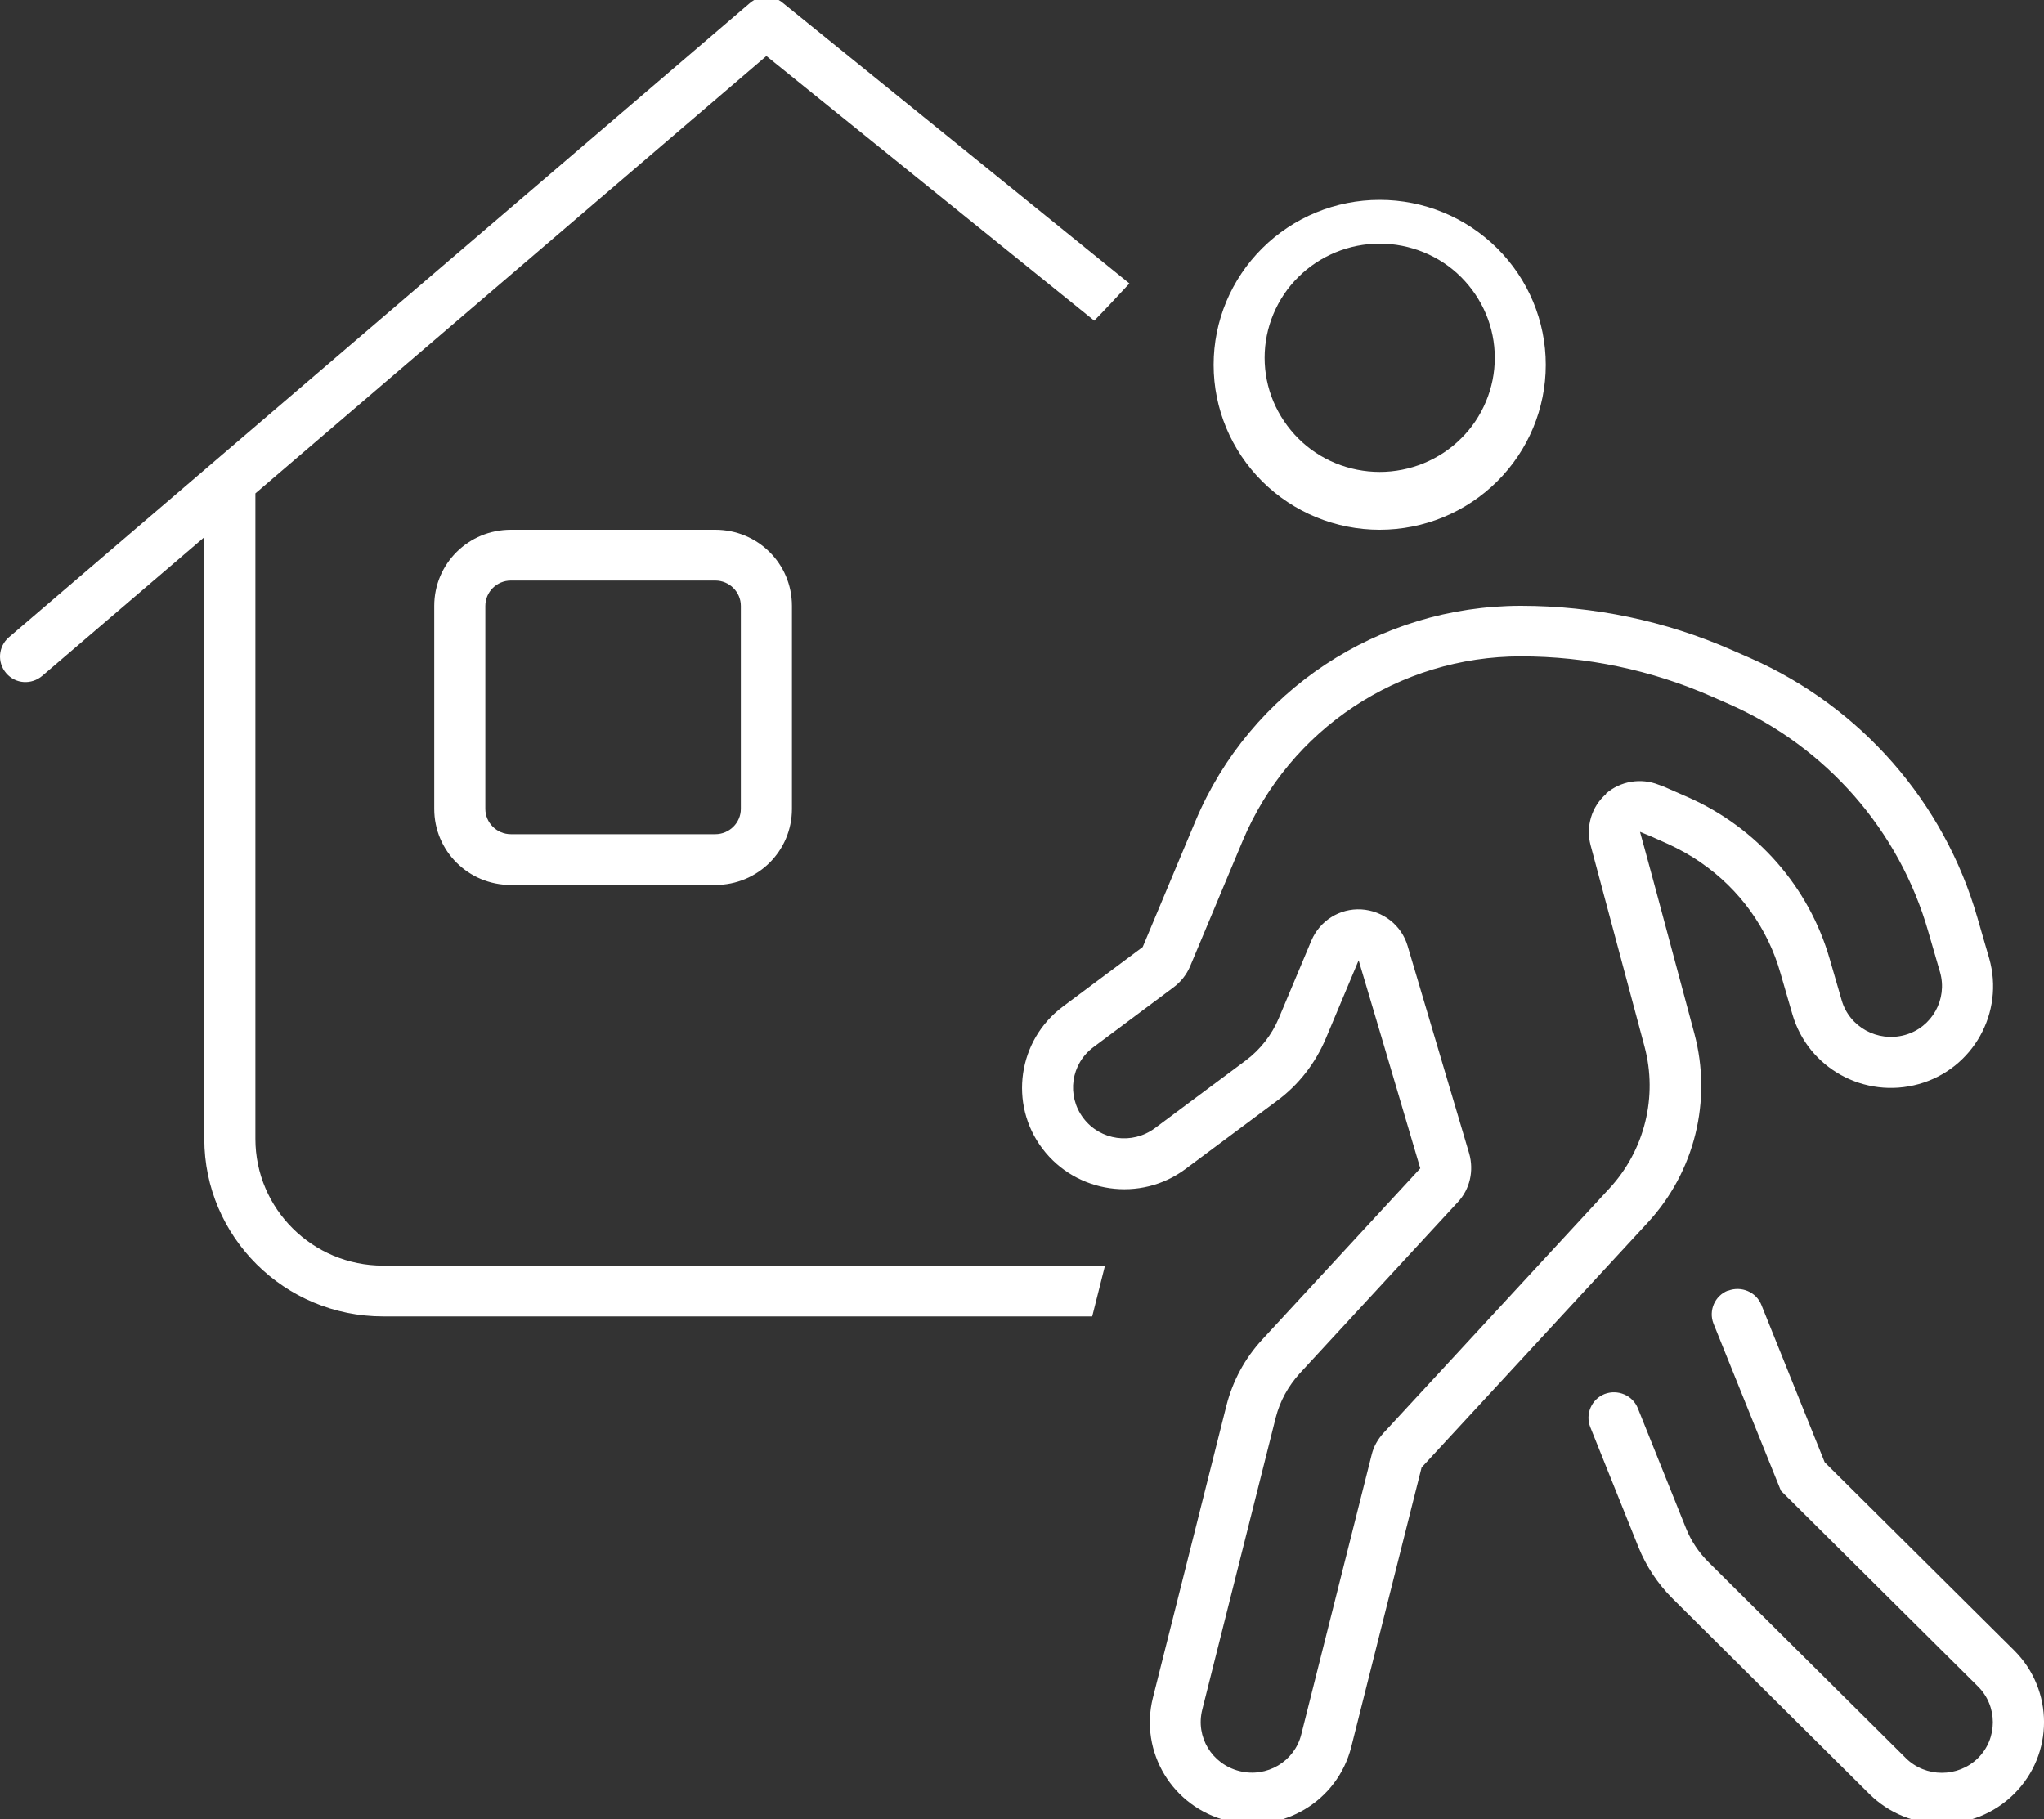 <?xml version="1.0" encoding="UTF-8"?> <svg xmlns="http://www.w3.org/2000/svg" id="Layer_1" viewBox="0 0 200 178"><rect x="0" y="0" width="200" height="178" fill="#333333" stroke="none"/><path d="m76.62.3c-.94-.81-2.31-.81-3.25,0L.86,62.37c-1.03.9-1.16,2.45-.25,3.51.91,1.06,2.47,1.15,3.53.25l15.85-13.56v58.87c0,9.59,7.84,17.38,17.5,17.38h69.38l1.25-4.97H37.49c-6.91,0-12.5-5.56-12.5-12.41v-63.16L74.99,5.48l32.08,25.9c1.22-1.24,2.35-2.48,3.44-3.64L76.62.3Zm-6.63,56.51c1.38,0,2.5,1.12,2.5,2.48v19.86c0,1.37-1.13,2.48-2.5,2.48h-20c-1.38,0-2.5-1.12-2.5-2.48v-19.86c0-1.37,1.12-2.48,2.5-2.48h20Zm-20-4.97c-4.16,0-7.5,3.32-7.5,7.45v19.86c0,4.13,3.34,7.45,7.5,7.45h20c4.16,0,7.5-3.32,7.5-7.45v-19.86c0-4.13-3.34-7.45-7.5-7.45h-20Zm107.17,25.85c-1.44,1.24-2,3.2-1.53,5l5.28,19.71c1.31,4.9.03,10.15-3.44,13.9l-22.1,23.93c-.56.62-.97,1.33-1.16,2.14l-6.88,27.34c-.66,2.67-3.38,4.28-6.06,3.6-2.69-.68-4.31-3.35-3.63-6.02l7.19-28.58c.41-1.61,1.22-3.07,2.34-4.31l15.47-16.76c1.19-1.27,1.59-3.07,1.12-4.75l-6.03-20.33c-.59-2.02-2.41-3.44-4.53-3.57-2.13-.12-4.06,1.12-4.88,3.04l-3.19,7.6c-.69,1.64-1.81,3.07-3.22,4.13l-8.91,6.64c-2.22,1.64-5.34,1.21-7-.99s-1.22-5.31,1-6.95l7.81-5.83c.72-.53,1.28-1.24,1.63-2.05l5.16-12.32c4.59-10.92,15.31-18.03,27.22-18.03,6.41,0,12.75,1.33,18.63,3.91l1.78.78c9.47,4.19,16.6,12.32,19.44,22.22l1.16,4c.75,2.64-.78,5.4-3.44,6.14-2.66.74-5.44-.78-6.19-3.41l-1.16-4c-2.03-7.08-7.13-12.88-13.88-15.86l-1.78-.78c-.34-.16-.69-.31-1.06-.43-1.75-.71-3.78-.37-5.19.87v.03Zm-22.16-53.85c1.48,0,2.94.29,4.31.85,1.37.56,2.61,1.38,3.65,2.42,1.04,1.04,1.87,2.27,2.44,3.62.57,1.36.86,2.81.86,4.28s-.29,2.92-.86,4.28c-.57,1.36-1.39,2.59-2.44,3.62-1.04,1.04-2.29,1.86-3.65,2.42-1.37.56-2.83.85-4.31.85s-2.94-.29-4.31-.85c-1.37-.56-2.61-1.38-3.65-2.42-1.04-1.04-1.87-2.27-2.44-3.62-.57-1.36-.86-2.81-.86-4.28s.29-2.92.86-4.28c.57-1.36,1.39-2.59,2.44-3.62,1.04-1.04,2.29-1.86,3.65-2.42s2.83-.85,4.31-.85Zm31.44,60.58c3.75,2.58,6.53,6.39,7.78,10.83l1.16,4c1.53,5.28,7.06,8.32,12.38,6.83,5.31-1.49,8.38-7.01,6.88-12.29l-1.16-4c-3.25-11.3-11.38-20.61-22.22-25.39l-1.78-.78c-6.5-2.86-13.53-4.34-20.66-4.34-13.94,0-26.5,8.32-31.85,21.07l-5.16,12.32-7.81,5.83c-4.41,3.29-5.31,9.53-2,13.9,3.31,4.38,9.59,5.28,14,1.99l8.91-6.64c2.16-1.58,3.81-3.72,4.84-6.18l.13-.31,3.06-7.29,2.25,7.57,3.78,12.79-15.47,16.76c-1.69,1.83-2.88,4.03-3.5,6.46l-7.19,28.58c-1.34,5.31,1.91,10.71,7.28,12.04,5.38,1.33,10.78-1.89,12.13-7.23l6.88-27.34,22.1-23.93c4.63-5,6.34-11.98,4.59-18.53l-3.63-13.53-.47-1.74-.81-2.98-.41-1.49c.31.12.59.25.91.37l1.75.78c1.16.53,2.28,1.15,3.31,1.86Zm-47.69-48.72c0,4.28,1.71,8.38,4.76,11.41,3.05,3.03,7.18,4.73,11.49,4.73s8.44-1.7,11.49-4.73c3.05-3.03,4.76-7.13,4.76-11.41s-1.71-8.38-4.76-11.41c-3.05-3.03-7.18-4.73-11.49-4.73s-8.44,1.7-11.49,4.73c-3.05,3.03-4.76,7.13-4.76,11.41Zm50.32,90.59c-1.28.5-1.91,1.96-1.41,3.23l6.41,15.89.19.47.37.37,18.91,18.78c1.94,1.92,1.94,5.09,0,7.01-1.94,1.92-5.13,1.92-7.06,0l-19.28-19.15c-.97-.96-1.72-2.08-2.22-3.32l-4.72-11.76c-.5-1.27-1.97-1.89-3.25-1.4-1.28.5-1.91,1.96-1.41,3.23l4.72,11.76c.75,1.86,1.88,3.57,3.31,5l19.28,19.15c3.91,3.88,10.25,3.88,14.16,0,3.91-3.88,3.91-10.18,0-14.06l-18.53-18.4-6.19-15.39c-.5-1.27-1.97-1.89-3.25-1.4h-.03Z" style="fill:#fff; stroke-width:0px;"></path></svg> 